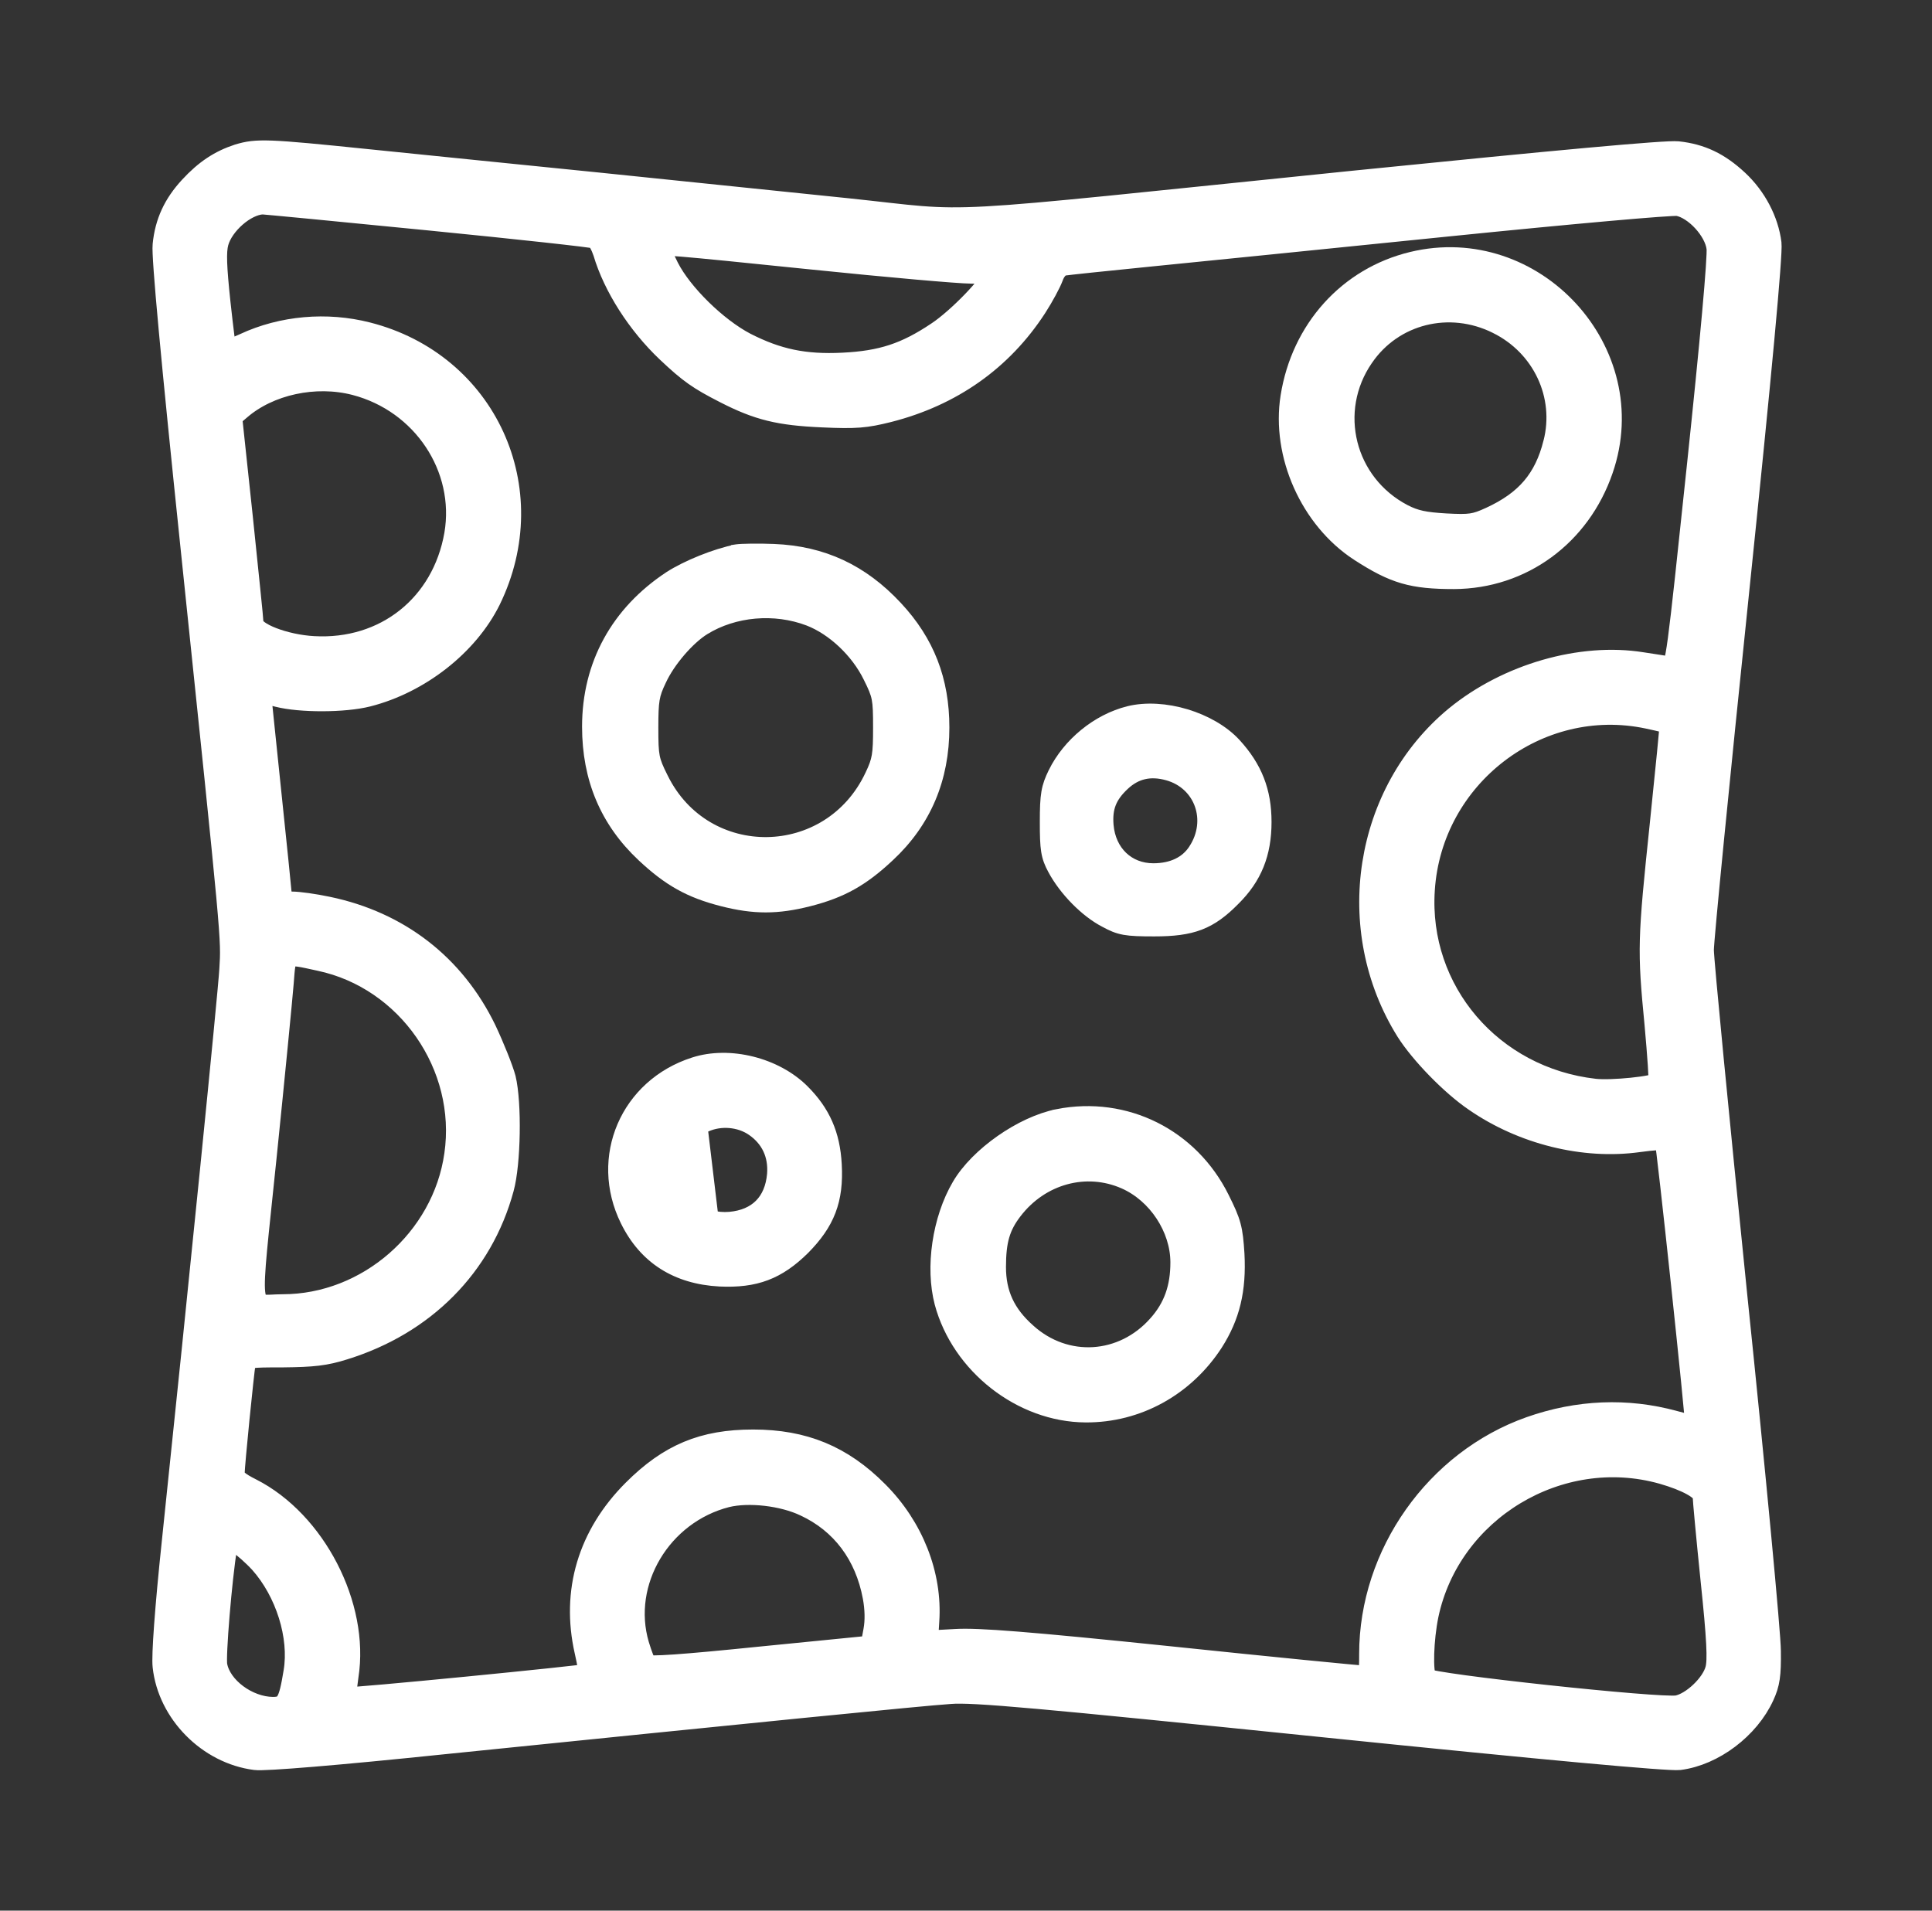 <?xml version="1.0" encoding="UTF-8"?>
<svg xmlns="http://www.w3.org/2000/svg" width="91" height="90" viewBox="0 0 91 90" fill="none">
  <rect x="0" y="0" width="91" height="90" fill="#333333" stroke="none"/>
  <mask id="path-1-outside-1_1509_1614" maskUnits="userSpaceOnUse" x="6.676" y="5.886" width="78" height="78" fill="black">
    <rect fill="white" x="6.676" y="5.886" width="78" height="78"></rect>
    <path d="M11.215 7.288C10.356 7.57 9.674 8.014 8.948 8.8C8.192 9.615 7.792 10.474 7.688 11.541C7.629 12.075 8.074 16.876 9.007 25.826C10.963 44.601 10.919 44.157 10.83 45.668C10.756 46.913 9.393 60.502 8.118 72.653C7.792 75.75 7.629 78.003 7.688 78.492C7.925 80.685 9.807 82.596 12.03 82.878C12.46 82.937 15.883 82.656 20.877 82.137C35.281 80.67 43.401 79.855 44.75 79.766C45.832 79.677 48.899 79.959 62.221 81.322C72.92 82.419 78.625 82.937 79.099 82.878C80.715 82.671 82.374 81.411 83.071 79.885C83.338 79.307 83.397 78.906 83.382 77.766C83.382 76.995 82.671 69.437 81.796 60.991C80.937 52.544 80.226 45.224 80.226 44.75C80.226 44.261 80.966 36.748 81.871 28.034C82.967 17.468 83.471 11.956 83.412 11.467C83.278 10.385 82.7 9.289 81.856 8.503C80.966 7.673 80.122 7.273 79.025 7.155C78.492 7.095 73.335 7.57 63.673 8.548C43.238 10.637 46.143 10.489 39.919 9.837C37.029 9.541 31.724 8.992 28.138 8.622C24.552 8.266 19.692 7.762 17.32 7.525C12.564 7.036 12.104 7.021 11.215 7.288ZM20.21 10.356C24.404 10.771 27.931 11.156 28.049 11.215C28.168 11.274 28.331 11.585 28.434 11.897C28.909 13.497 30.035 15.261 31.428 16.579C32.48 17.572 32.91 17.869 34.125 18.491C35.71 19.306 36.703 19.543 38.733 19.632C40.319 19.706 40.778 19.662 41.845 19.395C44.824 18.639 47.195 16.965 48.81 14.475C49.136 13.971 49.477 13.334 49.581 13.053C49.684 12.756 49.877 12.534 50.07 12.489C50.233 12.46 52.07 12.267 54.145 12.06C56.219 11.852 62.562 11.215 68.222 10.637C74.061 10.044 78.744 9.629 79.04 9.674C79.826 9.822 80.774 10.845 80.878 11.674C80.937 12.075 80.566 16.15 79.959 21.899C78.996 31.028 78.951 31.457 78.67 31.428C78.507 31.398 77.914 31.309 77.336 31.22C74.476 30.761 71.008 31.754 68.563 33.754C64.251 37.311 63.243 43.757 66.252 48.573C66.918 49.625 68.356 51.107 69.467 51.862C71.72 53.419 74.609 54.13 77.173 53.774C77.825 53.685 78.388 53.641 78.433 53.7C78.507 53.759 79.929 67.111 79.87 67.2C79.855 67.215 79.411 67.096 78.862 66.948C76.639 66.34 74.328 66.429 72.061 67.23C67.63 68.8 64.518 73.201 64.518 77.914C64.518 78.892 64.503 78.951 64.192 78.951C63.999 78.951 59.924 78.551 55.108 78.047C48.38 77.351 46.054 77.173 45.031 77.232L43.683 77.306L43.742 76.358C43.89 74.179 43.001 71.927 41.342 70.267C39.667 68.578 37.859 67.837 35.473 67.837C33.117 67.837 31.517 68.504 29.827 70.193C27.708 72.312 26.923 74.965 27.56 77.78C27.694 78.358 27.768 78.847 27.738 78.862C27.649 78.936 16.357 80.048 16.298 79.974C16.268 79.944 16.313 79.484 16.387 78.951C16.906 75.646 14.846 71.66 11.838 70.134C11.245 69.838 11.023 69.645 11.023 69.423C11.023 69.022 11.467 64.607 11.541 64.207C11.601 63.925 11.719 63.91 13.349 63.91C14.742 63.895 15.32 63.836 16.209 63.554C19.988 62.384 22.715 59.642 23.707 55.982C24.033 54.797 24.078 51.966 23.796 50.796C23.678 50.351 23.263 49.314 22.878 48.499C21.396 45.446 18.788 43.431 15.438 42.734C14.816 42.601 14.06 42.497 13.764 42.497C13.334 42.497 13.245 42.453 13.245 42.156C13.231 41.978 13.008 39.756 12.742 37.237C12.475 34.703 12.267 32.628 12.267 32.613C12.282 32.598 12.653 32.687 13.097 32.806C14.149 33.072 16.209 33.072 17.32 32.791C19.766 32.169 22.033 30.39 23.085 28.271C25.634 23.055 22.907 17.098 17.306 15.675C15.394 15.186 13.29 15.364 11.512 16.194C11.052 16.402 10.667 16.55 10.637 16.535C10.623 16.505 10.489 15.483 10.356 14.253C10.178 12.578 10.148 11.852 10.267 11.422C10.504 10.563 11.556 9.644 12.356 9.6C12.475 9.6 16.017 9.941 20.21 10.356ZM38.215 12.193C41.801 12.563 45.179 12.86 45.743 12.86C46.291 12.86 46.736 12.904 46.736 12.979C46.736 13.334 45.12 15.009 44.157 15.646C42.66 16.654 41.519 17.024 39.697 17.113C37.889 17.202 36.629 16.935 35.118 16.165C33.754 15.453 32.124 13.853 31.487 12.608C31.235 12.104 31.028 11.645 31.028 11.6C31.028 11.467 31.561 11.511 38.215 12.193ZM16.728 18.12C19.914 18.95 21.959 22.033 21.425 25.174C20.847 28.494 18.136 30.657 14.772 30.464C13.408 30.39 11.912 29.812 11.912 29.353C11.912 29.205 11.675 26.952 11.408 24.359L10.904 19.632L11.304 19.291C12.668 18.106 14.846 17.631 16.728 18.12ZM77.618 33.828C78.181 33.947 78.655 34.065 78.67 34.08C78.684 34.11 78.477 36.229 78.21 38.792C77.632 44.305 77.618 44.72 77.958 48.232C78.092 49.714 78.181 50.973 78.136 51.003C77.958 51.196 75.899 51.403 75.113 51.314C70.267 50.766 66.77 46.676 67.082 41.919C67.422 36.584 72.446 32.732 77.618 33.828ZM15.068 45.239C19.188 46.113 22.033 50.203 21.425 54.397C20.862 58.368 17.306 61.465 13.319 61.465C11.63 61.465 11.734 62.28 12.534 54.456C12.919 50.692 13.275 47.032 13.334 46.306C13.453 44.824 13.364 44.868 15.068 45.239ZM78.299 69.408C79.44 69.734 80.226 70.164 80.226 70.475C80.226 70.608 80.389 72.386 80.596 74.402C80.892 77.217 80.937 78.21 80.818 78.64C80.626 79.351 79.692 80.225 79.01 80.359C78.21 80.507 67.333 79.336 67.17 79.084C66.978 78.773 67.022 77.232 67.259 76.076C68.297 71.156 73.454 68.044 78.299 69.408ZM37.918 70.934C39.637 71.734 40.764 73.231 41.134 75.217C41.238 75.78 41.253 76.343 41.164 76.817L41.03 77.543L35.799 78.062C32.184 78.432 30.524 78.551 30.45 78.432C30.376 78.358 30.213 77.928 30.079 77.484C29.205 74.52 31.131 71.29 34.229 70.504C35.266 70.252 36.866 70.43 37.918 70.934ZM12.252 73.616C13.468 74.98 14.134 77.084 13.853 78.758C13.616 80.211 13.482 80.433 12.845 80.433C11.66 80.418 10.4 79.484 10.208 78.462C10.119 78.047 10.43 74.342 10.667 72.905L10.741 72.416L11.2 72.683C11.438 72.831 11.912 73.246 12.252 73.616Z"></path>
  </mask>
  <path d="M11.215 7.288C10.356 7.57 9.674 8.014 8.948 8.8C8.192 9.615 7.792 10.474 7.688 11.541C7.629 12.075 8.074 16.876 9.007 25.826C10.963 44.601 10.919 44.157 10.83 45.668C10.756 46.913 9.393 60.502 8.118 72.653C7.792 75.75 7.629 78.003 7.688 78.492C7.925 80.685 9.807 82.596 12.03 82.878C12.46 82.937 15.883 82.656 20.877 82.137C35.281 80.67 43.401 79.855 44.75 79.766C45.832 79.677 48.899 79.959 62.221 81.322C72.92 82.419 78.625 82.937 79.099 82.878C80.715 82.671 82.374 81.411 83.071 79.885C83.338 79.307 83.397 78.906 83.382 77.766C83.382 76.995 82.671 69.437 81.796 60.991C80.937 52.544 80.226 45.224 80.226 44.75C80.226 44.261 80.966 36.748 81.871 28.034C82.967 17.468 83.471 11.956 83.412 11.467C83.278 10.385 82.7 9.289 81.856 8.503C80.966 7.673 80.122 7.273 79.025 7.155C78.492 7.095 73.335 7.57 63.673 8.548C43.238 10.637 46.143 10.489 39.919 9.837C37.029 9.541 31.724 8.992 28.138 8.622C24.552 8.266 19.692 7.762 17.32 7.525C12.564 7.036 12.104 7.021 11.215 7.288ZM20.21 10.356C24.404 10.771 27.931 11.156 28.049 11.215C28.168 11.274 28.331 11.585 28.434 11.897C28.909 13.497 30.035 15.261 31.428 16.579C32.48 17.572 32.91 17.869 34.125 18.491C35.71 19.306 36.703 19.543 38.733 19.632C40.319 19.706 40.778 19.662 41.845 19.395C44.824 18.639 47.195 16.965 48.81 14.475C49.136 13.971 49.477 13.334 49.581 13.053C49.684 12.756 49.877 12.534 50.07 12.489C50.233 12.46 52.07 12.267 54.145 12.06C56.219 11.852 62.562 11.215 68.222 10.637C74.061 10.044 78.744 9.629 79.04 9.674C79.826 9.822 80.774 10.845 80.878 11.674C80.937 12.075 80.566 16.15 79.959 21.899C78.996 31.028 78.951 31.457 78.67 31.428C78.507 31.398 77.914 31.309 77.336 31.22C74.476 30.761 71.008 31.754 68.563 33.754C64.251 37.311 63.243 43.757 66.252 48.573C66.918 49.625 68.356 51.107 69.467 51.862C71.72 53.419 74.609 54.13 77.173 53.774C77.825 53.685 78.388 53.641 78.433 53.7C78.507 53.759 79.929 67.111 79.87 67.2C79.855 67.215 79.411 67.096 78.862 66.948C76.639 66.34 74.328 66.429 72.061 67.23C67.63 68.8 64.518 73.201 64.518 77.914C64.518 78.892 64.503 78.951 64.192 78.951C63.999 78.951 59.924 78.551 55.108 78.047C48.38 77.351 46.054 77.173 45.031 77.232L43.683 77.306L43.742 76.358C43.89 74.179 43.001 71.927 41.342 70.267C39.667 68.578 37.859 67.837 35.473 67.837C33.117 67.837 31.517 68.504 29.827 70.193C27.708 72.312 26.923 74.965 27.56 77.78C27.694 78.358 27.768 78.847 27.738 78.862C27.649 78.936 16.357 80.048 16.298 79.974C16.268 79.944 16.313 79.484 16.387 78.951C16.906 75.646 14.846 71.66 11.838 70.134C11.245 69.838 11.023 69.645 11.023 69.423C11.023 69.022 11.467 64.607 11.541 64.207C11.601 63.925 11.719 63.91 13.349 63.91C14.742 63.895 15.32 63.836 16.209 63.554C19.988 62.384 22.715 59.642 23.707 55.982C24.033 54.797 24.078 51.966 23.796 50.796C23.678 50.351 23.263 49.314 22.878 48.499C21.396 45.446 18.788 43.431 15.438 42.734C14.816 42.601 14.06 42.497 13.764 42.497C13.334 42.497 13.245 42.453 13.245 42.156C13.231 41.978 13.008 39.756 12.742 37.237C12.475 34.703 12.267 32.628 12.267 32.613C12.282 32.598 12.653 32.687 13.097 32.806C14.149 33.072 16.209 33.072 17.32 32.791C19.766 32.169 22.033 30.39 23.085 28.271C25.634 23.055 22.907 17.098 17.306 15.675C15.394 15.186 13.29 15.364 11.512 16.194C11.052 16.402 10.667 16.55 10.637 16.535C10.623 16.505 10.489 15.483 10.356 14.253C10.178 12.578 10.148 11.852 10.267 11.422C10.504 10.563 11.556 9.644 12.356 9.6C12.475 9.6 16.017 9.941 20.21 10.356ZM38.215 12.193C41.801 12.563 45.179 12.86 45.743 12.86C46.291 12.86 46.736 12.904 46.736 12.979C46.736 13.334 45.12 15.009 44.157 15.646C42.66 16.654 41.519 17.024 39.697 17.113C37.889 17.202 36.629 16.935 35.118 16.165C33.754 15.453 32.124 13.853 31.487 12.608C31.235 12.104 31.028 11.645 31.028 11.6C31.028 11.467 31.561 11.511 38.215 12.193ZM16.728 18.12C19.914 18.95 21.959 22.033 21.425 25.174C20.847 28.494 18.136 30.657 14.772 30.464C13.408 30.39 11.912 29.812 11.912 29.353C11.912 29.205 11.675 26.952 11.408 24.359L10.904 19.632L11.304 19.291C12.668 18.106 14.846 17.631 16.728 18.12ZM77.618 33.828C78.181 33.947 78.655 34.065 78.67 34.08C78.684 34.11 78.477 36.229 78.21 38.792C77.632 44.305 77.618 44.72 77.958 48.232C78.092 49.714 78.181 50.973 78.136 51.003C77.958 51.196 75.899 51.403 75.113 51.314C70.267 50.766 66.77 46.676 67.082 41.919C67.422 36.584 72.446 32.732 77.618 33.828ZM15.068 45.239C19.188 46.113 22.033 50.203 21.425 54.397C20.862 58.368 17.306 61.465 13.319 61.465C11.63 61.465 11.734 62.28 12.534 54.456C12.919 50.692 13.275 47.032 13.334 46.306C13.453 44.824 13.364 44.868 15.068 45.239ZM78.299 69.408C79.44 69.734 80.226 70.164 80.226 70.475C80.226 70.608 80.389 72.386 80.596 74.402C80.892 77.217 80.937 78.21 80.818 78.64C80.626 79.351 79.692 80.225 79.01 80.359C78.21 80.507 67.333 79.336 67.17 79.084C66.978 78.773 67.022 77.232 67.259 76.076C68.297 71.156 73.454 68.044 78.299 69.408ZM37.918 70.934C39.637 71.734 40.764 73.231 41.134 75.217C41.238 75.78 41.253 76.343 41.164 76.817L41.03 77.543L35.799 78.062C32.184 78.432 30.524 78.551 30.45 78.432C30.376 78.358 30.213 77.928 30.079 77.484C29.205 74.52 31.131 71.29 34.229 70.504C35.266 70.252 36.866 70.43 37.918 70.934ZM12.252 73.616C13.468 74.98 14.134 77.084 13.853 78.758C13.616 80.211 13.482 80.433 12.845 80.433C11.66 80.418 10.4 79.484 10.208 78.462C10.119 78.047 10.43 74.342 10.667 72.905L10.741 72.416L11.2 72.683C11.438 72.831 11.912 73.246 12.252 73.616Z" fill="white"></path>
  <path d="M11.215 7.288C10.356 7.57 9.674 8.014 8.948 8.8C8.192 9.615 7.792 10.474 7.688 11.541C7.629 12.075 8.074 16.876 9.007 25.826C10.963 44.601 10.919 44.157 10.83 45.668C10.756 46.913 9.393 60.502 8.118 72.653C7.792 75.75 7.629 78.003 7.688 78.492C7.925 80.685 9.807 82.596 12.03 82.878C12.46 82.937 15.883 82.656 20.877 82.137C35.281 80.67 43.401 79.855 44.75 79.766C45.832 79.677 48.899 79.959 62.221 81.322C72.92 82.419 78.625 82.937 79.099 82.878C80.715 82.671 82.374 81.411 83.071 79.885C83.338 79.307 83.397 78.906 83.382 77.766C83.382 76.995 82.671 69.437 81.796 60.991C80.937 52.544 80.226 45.224 80.226 44.75C80.226 44.261 80.966 36.748 81.871 28.034C82.967 17.468 83.471 11.956 83.412 11.467C83.278 10.385 82.7 9.289 81.856 8.503C80.966 7.673 80.122 7.273 79.025 7.155C78.492 7.095 73.335 7.57 63.673 8.548C43.238 10.637 46.143 10.489 39.919 9.837C37.029 9.541 31.724 8.992 28.138 8.622C24.552 8.266 19.692 7.762 17.32 7.525C12.564 7.036 12.104 7.021 11.215 7.288ZM20.21 10.356C24.404 10.771 27.931 11.156 28.049 11.215C28.168 11.274 28.331 11.585 28.434 11.897C28.909 13.497 30.035 15.261 31.428 16.579C32.48 17.572 32.91 17.869 34.125 18.491C35.71 19.306 36.703 19.543 38.733 19.632C40.319 19.706 40.778 19.662 41.845 19.395C44.824 18.639 47.195 16.965 48.81 14.475C49.136 13.971 49.477 13.334 49.581 13.053C49.684 12.756 49.877 12.534 50.07 12.489C50.233 12.46 52.07 12.267 54.145 12.06C56.219 11.852 62.562 11.215 68.222 10.637C74.061 10.044 78.744 9.629 79.04 9.674C79.826 9.822 80.774 10.845 80.878 11.674C80.937 12.075 80.566 16.15 79.959 21.899C78.996 31.028 78.951 31.457 78.67 31.428C78.507 31.398 77.914 31.309 77.336 31.22C74.476 30.761 71.008 31.754 68.563 33.754C64.251 37.311 63.243 43.757 66.252 48.573C66.918 49.625 68.356 51.107 69.467 51.862C71.72 53.419 74.609 54.13 77.173 53.774C77.825 53.685 78.388 53.641 78.433 53.7C78.507 53.759 79.929 67.111 79.87 67.2C79.855 67.215 79.411 67.096 78.862 66.948C76.639 66.34 74.328 66.429 72.061 67.23C67.63 68.8 64.518 73.201 64.518 77.914C64.518 78.892 64.503 78.951 64.192 78.951C63.999 78.951 59.924 78.551 55.108 78.047C48.38 77.351 46.054 77.173 45.031 77.232L43.683 77.306L43.742 76.358C43.89 74.179 43.001 71.927 41.342 70.267C39.667 68.578 37.859 67.837 35.473 67.837C33.117 67.837 31.517 68.504 29.827 70.193C27.708 72.312 26.923 74.965 27.56 77.78C27.694 78.358 27.768 78.847 27.738 78.862C27.649 78.936 16.357 80.048 16.298 79.974C16.268 79.944 16.313 79.484 16.387 78.951C16.906 75.646 14.846 71.66 11.838 70.134C11.245 69.838 11.023 69.645 11.023 69.423C11.023 69.022 11.467 64.607 11.541 64.207C11.601 63.925 11.719 63.91 13.349 63.91C14.742 63.895 15.32 63.836 16.209 63.554C19.988 62.384 22.715 59.642 23.707 55.982C24.033 54.797 24.078 51.966 23.796 50.796C23.678 50.351 23.263 49.314 22.878 48.499C21.396 45.446 18.788 43.431 15.438 42.734C14.816 42.601 14.06 42.497 13.764 42.497C13.334 42.497 13.245 42.453 13.245 42.156C13.231 41.978 13.008 39.756 12.742 37.237C12.475 34.703 12.267 32.628 12.267 32.613C12.282 32.598 12.653 32.687 13.097 32.806C14.149 33.072 16.209 33.072 17.32 32.791C19.766 32.169 22.033 30.39 23.085 28.271C25.634 23.055 22.907 17.098 17.306 15.675C15.394 15.186 13.29 15.364 11.512 16.194C11.052 16.402 10.667 16.55 10.637 16.535C10.623 16.505 10.489 15.483 10.356 14.253C10.178 12.578 10.148 11.852 10.267 11.422C10.504 10.563 11.556 9.644 12.356 9.6C12.475 9.6 16.017 9.941 20.21 10.356ZM38.215 12.193C41.801 12.563 45.179 12.86 45.743 12.86C46.291 12.86 46.736 12.904 46.736 12.979C46.736 13.334 45.12 15.009 44.157 15.646C42.66 16.654 41.519 17.024 39.697 17.113C37.889 17.202 36.629 16.935 35.118 16.165C33.754 15.453 32.124 13.853 31.487 12.608C31.235 12.104 31.028 11.645 31.028 11.6C31.028 11.467 31.561 11.511 38.215 12.193ZM16.728 18.12C19.914 18.95 21.959 22.033 21.425 25.174C20.847 28.494 18.136 30.657 14.772 30.464C13.408 30.39 11.912 29.812 11.912 29.353C11.912 29.205 11.675 26.952 11.408 24.359L10.904 19.632L11.304 19.291C12.668 18.106 14.846 17.631 16.728 18.12ZM77.618 33.828C78.181 33.947 78.655 34.065 78.67 34.08C78.684 34.11 78.477 36.229 78.21 38.792C77.632 44.305 77.618 44.72 77.958 48.232C78.092 49.714 78.181 50.973 78.136 51.003C77.958 51.196 75.899 51.403 75.113 51.314C70.267 50.766 66.77 46.676 67.082 41.919C67.422 36.584 72.446 32.732 77.618 33.828ZM15.068 45.239C19.188 46.113 22.033 50.203 21.425 54.397C20.862 58.368 17.306 61.465 13.319 61.465C11.63 61.465 11.734 62.28 12.534 54.456C12.919 50.692 13.275 47.032 13.334 46.306C13.453 44.824 13.364 44.868 15.068 45.239ZM78.299 69.408C79.44 69.734 80.226 70.164 80.226 70.475C80.226 70.608 80.389 72.386 80.596 74.402C80.892 77.217 80.937 78.21 80.818 78.64C80.626 79.351 79.692 80.225 79.01 80.359C78.21 80.507 67.333 79.336 67.17 79.084C66.978 78.773 67.022 77.232 67.259 76.076C68.297 71.156 73.454 68.044 78.299 69.408ZM37.918 70.934C39.637 71.734 40.764 73.231 41.134 75.217C41.238 75.78 41.253 76.343 41.164 76.817L41.03 77.543L35.799 78.062C32.184 78.432 30.524 78.551 30.45 78.432C30.376 78.358 30.213 77.928 30.079 77.484C29.205 74.52 31.131 71.29 34.229 70.504C35.266 70.252 36.866 70.43 37.918 70.934ZM12.252 73.616C13.468 74.98 14.134 77.084 13.853 78.758C13.616 80.211 13.482 80.433 12.845 80.433C11.66 80.418 10.4 79.484 10.208 78.462C10.119 78.047 10.43 74.342 10.667 72.905L10.741 72.416L11.2 72.683C11.438 72.831 11.912 73.246 12.252 73.616Z" stroke="white" mask="url(#path-1-outside-1_1509_1614)"></path>
  <path d="M66.475 12.113L66.475 12.113C72.383 10.689 77.697 16.471 75.72 22.203C74.62 25.411 71.787 27.483 68.49 27.498H68.489C67.503 27.498 66.775 27.439 66.08 27.237C65.384 27.034 64.738 26.693 63.908 26.154L63.907 26.154C61.513 24.589 60.121 21.469 60.566 18.659L60.566 18.659C61.085 15.393 63.364 12.864 66.475 12.113ZM70.424 15.455L70.423 15.454C68.263 14.382 65.733 15.019 64.413 16.957L64.412 16.958C62.75 19.367 63.565 22.649 66.189 24.018C66.721 24.291 67.125 24.377 68.118 24.435C68.691 24.465 69.007 24.47 69.27 24.432C69.524 24.395 69.738 24.315 70.104 24.147C70.918 23.772 71.522 23.343 71.974 22.813C72.425 22.283 72.737 21.639 72.944 20.815L72.945 20.814C73.492 18.68 72.454 16.456 70.424 15.455Z" fill="white" stroke="white" stroke-width="0.5"></path>
  <path d="M36.447 25.873C38.767 25.965 40.636 26.839 42.251 28.575C43.762 30.194 44.467 32.019 44.467 34.273C44.467 36.695 43.61 38.733 41.883 40.339C40.654 41.492 39.669 42.047 38.114 42.443C36.621 42.824 35.511 42.824 34.019 42.443C32.464 42.047 31.478 41.492 30.249 40.339C28.522 38.718 27.666 36.695 27.666 34.229C27.666 31.282 29.029 28.804 31.528 27.159L31.528 27.159L31.53 27.157C32.342 26.636 33.69 26.091 34.684 25.893L34.684 25.892L34.697 25.89C34.93 25.857 35.721 25.843 36.447 25.873ZM36.447 25.873C36.447 25.873 36.447 25.873 36.447 25.873L36.437 26.123L36.447 25.873C36.447 25.873 36.447 25.873 36.447 25.873ZM40.911 31.91L40.91 31.908C40.328 30.716 39.203 29.666 38.081 29.231C36.477 28.621 34.588 28.793 33.189 29.655L33.189 29.655C32.833 29.874 32.422 30.247 32.045 30.685C31.669 31.123 31.339 31.611 31.137 32.051L31.137 32.051L31.135 32.055C30.961 32.416 30.872 32.651 30.822 32.946C30.771 33.25 30.759 33.626 30.759 34.273C30.759 34.968 30.768 35.332 30.827 35.635C30.885 35.93 30.992 36.177 31.222 36.636L31.222 36.636L31.223 36.638C33.248 40.758 39.039 40.679 40.997 36.494L40.997 36.494L40.998 36.492C41.171 36.13 41.26 35.895 41.31 35.6C41.362 35.296 41.373 34.92 41.373 34.273C41.373 33.578 41.365 33.215 41.306 32.911C41.248 32.617 41.14 32.369 40.911 31.91Z" fill="white" stroke="white" stroke-width="0.5"></path>
  <path d="M53.15 33.512L53.151 33.512C53.983 33.306 54.959 33.38 55.861 33.65C56.763 33.921 57.617 34.396 58.196 35.022L58.197 35.023C59.202 36.121 59.641 37.248 59.641 38.718C59.641 40.232 59.188 41.379 58.145 42.407C57.598 42.961 57.106 43.332 56.512 43.559C55.922 43.784 55.252 43.859 54.367 43.859C53.711 43.859 53.296 43.848 52.961 43.788C52.614 43.726 52.362 43.612 52.027 43.429C51.119 42.959 50.122 41.943 49.597 40.956C49.44 40.665 49.343 40.427 49.289 40.09C49.237 39.765 49.227 39.353 49.227 38.718C49.227 38.082 49.241 37.666 49.299 37.326C49.358 36.977 49.462 36.716 49.623 36.386L49.623 36.385C50.307 35.002 51.669 33.886 53.15 33.512ZM56.231 40.006L56.231 40.006L56.232 40.004C57.123 38.641 56.513 36.94 54.996 36.514C54.576 36.397 54.208 36.384 53.879 36.46C53.549 36.535 53.243 36.704 52.952 36.975C52.637 37.269 52.437 37.543 52.321 37.836C52.206 38.128 52.166 38.458 52.201 38.875C52.309 40.104 53.172 40.914 54.322 40.914C55.206 40.914 55.858 40.586 56.231 40.006Z" fill="white" stroke="white" stroke-width="0.5"></path>
  <path d="M29.47 57.515C27.994 54.516 29.474 51.078 32.67 50.054C34.363 49.505 36.579 50.066 37.858 51.345C38.852 52.338 39.321 53.405 39.398 54.857C39.444 55.696 39.365 56.396 39.119 57.04C38.873 57.684 38.468 58.253 37.889 58.84L37.889 58.84L37.887 58.842C37.3 59.422 36.73 59.823 36.086 60.067C35.443 60.31 34.743 60.389 33.906 60.351L33.904 60.351C31.849 60.243 30.342 59.291 29.47 57.515ZM29.47 57.515L29.694 57.404M29.47 57.515C29.47 57.515 29.47 57.515 29.47 57.515L29.694 57.404M29.694 57.404C28.287 54.544 29.694 51.27 32.747 50.292L33.918 60.102C31.947 59.998 30.524 59.094 29.694 57.404ZM35.42 53.253L35.42 53.253C34.813 52.831 33.945 52.762 33.266 53.068C30.916 54.17 31.817 57.545 34.37 57.333C34.983 57.278 35.453 57.067 35.783 56.736C36.114 56.404 36.325 55.93 36.38 55.309C36.447 54.447 36.115 53.734 35.42 53.253Z" fill="white" stroke="white" stroke-width="0.5"></path>
  <path d="M51.135 66.753C48.026 66.738 45.085 64.421 44.271 61.397L44.271 61.397L44.271 61.395C43.823 59.698 44.161 57.392 45.097 55.797C45.536 55.045 46.288 54.305 47.133 53.714C47.978 53.122 48.941 52.663 49.814 52.492L49.814 52.491C53.038 51.862 56.171 53.43 57.643 56.389C57.917 56.938 58.084 57.302 58.187 57.686C58.291 58.07 58.328 58.463 58.366 59.064L58.366 59.066C58.457 60.785 58.151 62.068 57.334 63.348L57.334 63.348L57.333 63.35C55.94 65.493 53.639 66.769 51.135 66.753ZM51.135 66.753C51.135 66.753 51.135 66.753 51.135 66.753L51.136 66.503L51.135 66.753C51.135 66.753 51.135 66.753 51.135 66.753ZM54.372 62.263L54.373 62.262C55.068 61.483 55.377 60.611 55.377 59.464C55.377 57.935 54.355 56.379 52.932 55.751C51.162 54.971 49.105 55.524 47.867 57.142L47.867 57.142C47.586 57.508 47.406 57.843 47.294 58.23C47.181 58.62 47.133 59.076 47.133 59.687C47.133 60.871 47.545 61.782 48.501 62.626L48.501 62.626L48.503 62.628C50.25 64.207 52.803 64.043 54.372 62.263Z" fill="white" stroke="white" stroke-width="0.5"></path>
</svg>
